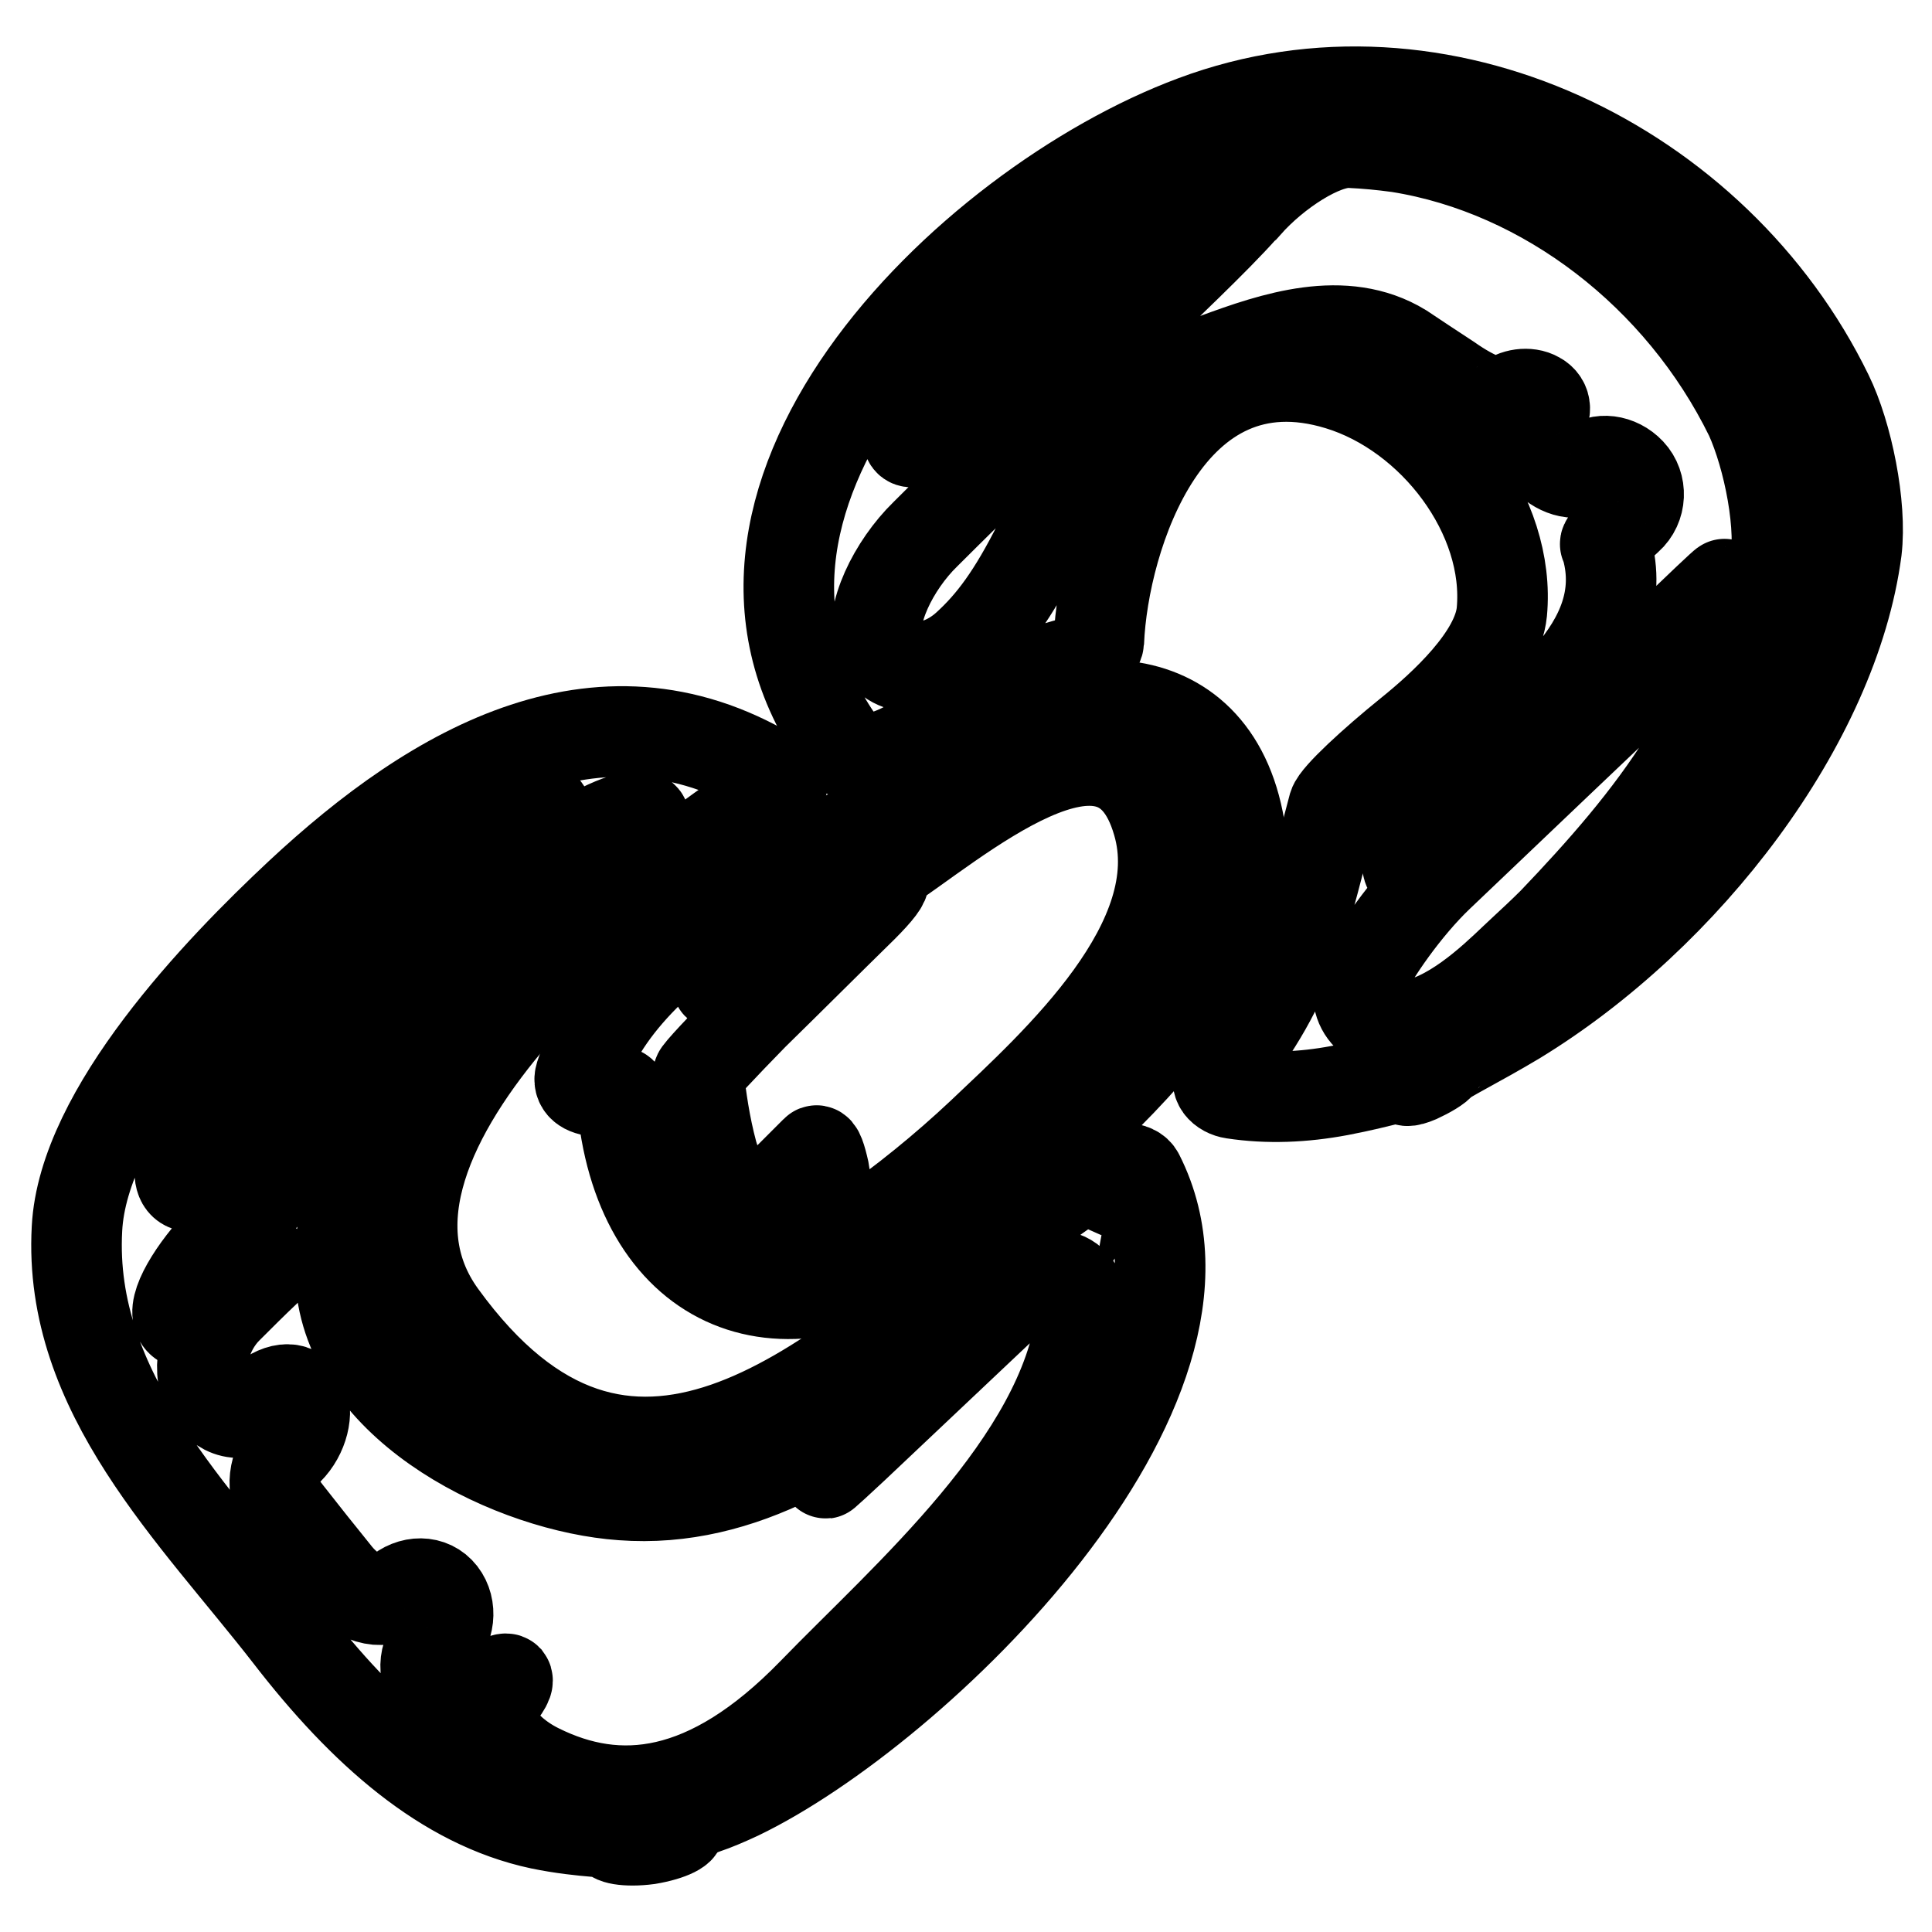 <?xml version="1.0" encoding="utf-8"?>
<!-- Svg Vector Icons : http://www.onlinewebfonts.com/icon -->
<!DOCTYPE svg PUBLIC "-//W3C//DTD SVG 1.1//EN" "http://www.w3.org/Graphics/SVG/1.1/DTD/svg11.dtd">
<svg version="1.1" xmlns="http://www.w3.org/2000/svg" xmlns:xlink="http://www.w3.org/1999/xlink" x="0px" y="0px" viewBox="0 0 256 256" enable-background="new 0 0 256 256" xml:space="preserve">
<g><g><g><g><path stroke-width="12" fill-opacity="0" stroke="#000000"  d="M97.9,237.8c23.3-11.2,67.4-53.7,53-82.1c-0.6-1.2-2.8-1.1-5-0.5c-2.9,0.7-8.6,5.2-13.1,9c-23.2,19.3-49.8,43.9-74.3,10.1c-17.5-24.1,28.9-59.7,43.9-69c0.5-0.3,1.9-1.3,0.9-2c-23.2-14.7-45.6-1.6-63.6,15.2c-10.7,10-28.7,28.7-29.5,44.3c-1.2,21.8,15.6,37.8,28.1,53.9c9.8,12.7,20.6,22.3,33.3,25c5.8,1.2,10.2,1,9.7,1.4c-0.5,0.5,1.6,1,4.6,0.6c3-0.5,4.8-1.5,4-1.9c-0.7-0.3,0.9-1.2,3.4-2.1C94.8,239.2,96.4,238.5,97.9,237.8z M140.9,164.9c0.9-0.8,1.7-1.4,1.7-1.3c0,0.1-0.7,0.8-1.6,1.5C140,165.8,140,165.7,140.9,164.9z M44.7,122.3c1.4-1.5,2.8-3,4.3-4.5c1.6-1.9,3.4-3.5,5.2-4.9c3.2-2.4,2.1-0.9-2.3,2.9c-1.3,1.1-2.5,2.2-3.8,3.4C43.8,123.3,42.4,124.8,44.7,122.3z M24.3,152.9c1.7-5,7.2-12.1,11.3-16.3c6.9-7.1,13.7-14,20.1-20.6c4.1-4.2,8-7.9,8.8-8.1c0.4-0.1,0.8-0.3,1.3-0.4c1.6-0.4,3.3-0.6,5.1-0.7c2.8-0.2,1.8,3.4-2.3,7.7c-12.9,13.3-25.9,26.7-38.8,40C25.7,158.7,22.6,157.9,24.3,152.9z M71.4,234.4c-5.3-2.6-7.7-7.2-6.3-8.6c1.4-1.5,2.4-2.9,2.1-3.3c-0.3-0.3-1.8,0.6-3.3,2c-1.6,1.5-4.4,1.3-6.2-0.6c-1.8-1.8-1.7-4.7,0.1-6.4c1.8-1.7,2.1-4.5,0.7-6.3c-1.4-1.8-4-1.8-5.9-0.1c-1.9,1.8-5.4,0.7-7.9-2.3c-1.5-1.9-3-3.7-4.4-5.5c-1-1.3-2-2.5-2.9-3.7c-1.6-2.1-1.2-5.5,0.8-7.5c2-2,2.7-5.1,1.8-6.8c-0.9-1.8-3.3-1.5-5.5,0.6c-2.2,2.2-5.4,1.5-7-1.6c-1.6-3.1-0.3-8,2.6-10.9c1.7-1.7,3.4-3.4,5.2-5.1c0.1-0.1,0.1-0.1,0.2-0.2c0.1-0.1,0.2-0.3,0.2-0.5c0-0.1-2.4,2.1-5.5,5c-3,2.9-6.1,3.7-6.6,1.8c-0.6-2,2.6-7,6.8-11.1c0.4-0.4,0.8-0.8,1.3-1.3c4.2-4.1,8.9-10.4,11-13.6c1.1-1.9,2.4-3.8,3.9-5.8c7.1-9.1,16.5-20.4,26.9-28.9c4.6-3.7,10-5.9,11.5-5.5s-1.4,3.2-6.2,6.7c-5.9,4.3-11.4,9.1-16.6,14.5c-9.1,9.5-18.4,27.8-17,40.9c1.7,16.6,23,26.8,37.2,27.8c16,1.2,29.9-7.9,42.4-18.6c4.5-3.9,7.2-6.4,6.1-5.3c-1,1-3,3.4-4.7,5.2c-1.7,1.8-3.7,3-4.1,3.3c-0.3,0.3-1.3,1.6-2.4,2.6c-1.1,1-4.8,4.4-8.2,7.8c-3.4,3.3-2.7,2.7,1.6-1.3c7.4-7,14.6-13.8,21.7-20.5c4.3-4.1,9.2-2.6,8.5,3.2c-2.4,19.2-23.3,37.1-35.6,49.8C93.8,238.6,81.9,239.6,71.4,234.4z"/><path stroke-width="12" fill-opacity="0" stroke="#000000"  d="M164.4,110.6c-2.9-21-23.2-20.9-37.4-9.5c-15,11.9-43.7,21.8-50.1,41.4c-0.4,1.3,0.6,2,2.2,2.1c2,0.2,3.4-0.1,3.3,0.3c0,0.2-0.1,0.5,0,0.7c2,24.5,20.7,33.2,40.8,19C137.5,154.5,167.2,131.2,164.4,110.6z M130.1,150.2c-5,4.7-10.3,9-15.9,12.9c-1.9,1.4-3.7,2.2-5.3,2.7c-3.2,0.9-4.3-1.8-2.4-3.8c1.9-2,3.1-5,2.7-6.8c-0.4-1.8-0.8-3-1.1-2.7c-0.2,0.2-0.4,0.4-0.6,0.6c-1.5,1.5-3,3-4.5,4.5c-2.5,2.5-7.1,0.7-8.6-4.8c-1-3.7-1.5-7.4-1.8-10c0-0.2-0.1-0.3-0.1-0.4c-0.1-0.2,3.2-3.7,7.3-7.9c4.8-4.7,9.6-9.5,14.5-14.3c4.2-4.2,3.6-4.9-1.4-1.7c-4.7,3-9.6,6.3-14,9.6c-4.7,3.5-5.3,3-0.6-0.6c6-4.7,13.1-8.5,18.3-11.9c9.9-6.4,31.3-25.7,36.8-6.6C158,124.7,139.9,140.9,130.1,150.2z"/><path stroke-width="12" fill-opacity="0" stroke="#000000"  d="M158.2,16c-30.1,11.2-70.7,50.9-46.1,83.5c1.8,2.4,7.2,0.1,8.9-1.2c0.1-0.1,0.3-0.2,0.4-0.3c0.2-0.2-0.1,0.2-0.7,0.8c-0.7,0.6,1.4-0.9,5-3c3.5-2,6.5-3.6,6.4-3.8s2.1-1.5,5-2.6c1.7-0.7,3.5-1.2,5.3-1.7c0.9-0.3,3.1-1.5,3.2-2.7c0.6-13.9,9.2-40.9,31.8-34c12.5,3.8,22.8,17.3,21.6,30.1c-0.6,5.9-7.7,12.4-12.3,16.1c-4.7,3.8-9.6,8.3-10,9.6c-3.9,14.6-5,23-14.9,35.3c-1.1,1.4,0.2,2.6,1.6,2.8c4.6,0.7,9.3,0.5,14.1-0.4c5.8-1.1,9.7-2.5,9.1-1.8c-0.7,0.6-0.1,0.7,1.3,0.1c1.3-0.6,2.7-1.4,3-1.9c0.3-0.5,5-2.8,10-5.8c22.6-13.8,42.1-39.4,45.1-62.2c0.7-5.9-1.2-15.3-3.8-20.6C227.4,21.9,190.8,3.8,158.2,16z M122,54.1c5.8-9.1,14.2-17.2,22.3-23.6c2.6-2.1,5.3-3.8,8-5.3c4.7-2.5,7.6-3.3,6-2.5c-1.5,0.7-6,4.8-10.2,9c-7.9,8.1-15.7,16.1-23.6,24.2C120.4,60.2,118.8,59.1,122,54.1z M235.1,75.7c-1.9,8.9-7.1,17.4-11.7,24.8c-4.9,7.9-11.2,15-17.6,21.7c-1.3,1.3-2.7,2.6-4.1,3.9c-2.3,2.1-7.6,7.7-13.2,9.4c-0.3,0.1-0.7,0.2-1,0.3c-5.7,1.4-8.7-2.6-7.1-6c1.6-3.4,5.9-9.6,10.2-13.7c10.8-10.3,21.1-20.1,30.9-29.4c4.3-4.1,7.6-7.8,7.4-8.2c-0.2-0.4-3.8,2.6-8,6.7c-6.5,6.4-13.1,12.8-19.5,19.1c-4.2,4.1-4.2,4.1,0,0c6.4-6.3,13.2-13,19.5-19.2c4.2-4.1,7.6-7.6,7.6-7.7c0-0.1-3.5,3.2-7.7,7.3c-9.8,9.6-19.6,19.2-29.3,28.6c-4.2,4.1-6.5,2.8-4-2.6c1.5-3.4,3.5-6.4,6.3-8.7c8.9-7.3,22.7-16.4,19.1-29.4c0-0.2-0.1-0.3-0.2-0.5c-0.1-0.2,1.2-1.8,3-3.4c1.8-1.6,1.9-4.4,0.3-6.1c-1.6-1.7-4.1-2-5.5-0.7c-1.4,1.3-3.8,0.7-5.5-1c-1.7-1.8-2.3-3.9-1.2-5c1.2-1.1,1.2-2.6-0.1-3.3c-1.2-0.7-3.1-0.4-4,0.5c-1,0.9-4.3-0.4-7.7-2.8c-2.3-1.5-4.4-2.9-6.2-4.1c-7.7-4.7-17.1-1.5-24.7,1.3c-10.3,3.9-18.7,15.1-23.4,24.4c-3.5,7-6.3,10.7-9.6,13.7c-4.4,4-10.4,3.6-11.7-0.2c-1.3-3.8,2-10.5,6.2-14.6c3.5-3.5,7.1-7,10.6-10.5c4.2-4.2,10.5-11.4,14.5-15.7c0.7-0.7,1.3-1.4,2-2c4.2-4.2,11.2-10.7,15.1-15.1c0.1-0.1,0.2-0.3,0.4-0.4c3.9-4.4,10-8.3,13.6-8.2c2.2,0.1,4.3,0.3,6.5,0.6c19.5,3.1,37.4,16.9,46.6,35.7C234.3,60.5,236.3,70,235.1,75.7z"/></g></g><g></g><g></g><g></g><g></g><g></g><g></g><g></g><g></g><g></g><g></g><g></g><g></g><g></g><g></g><g></g></g></g>
</svg>